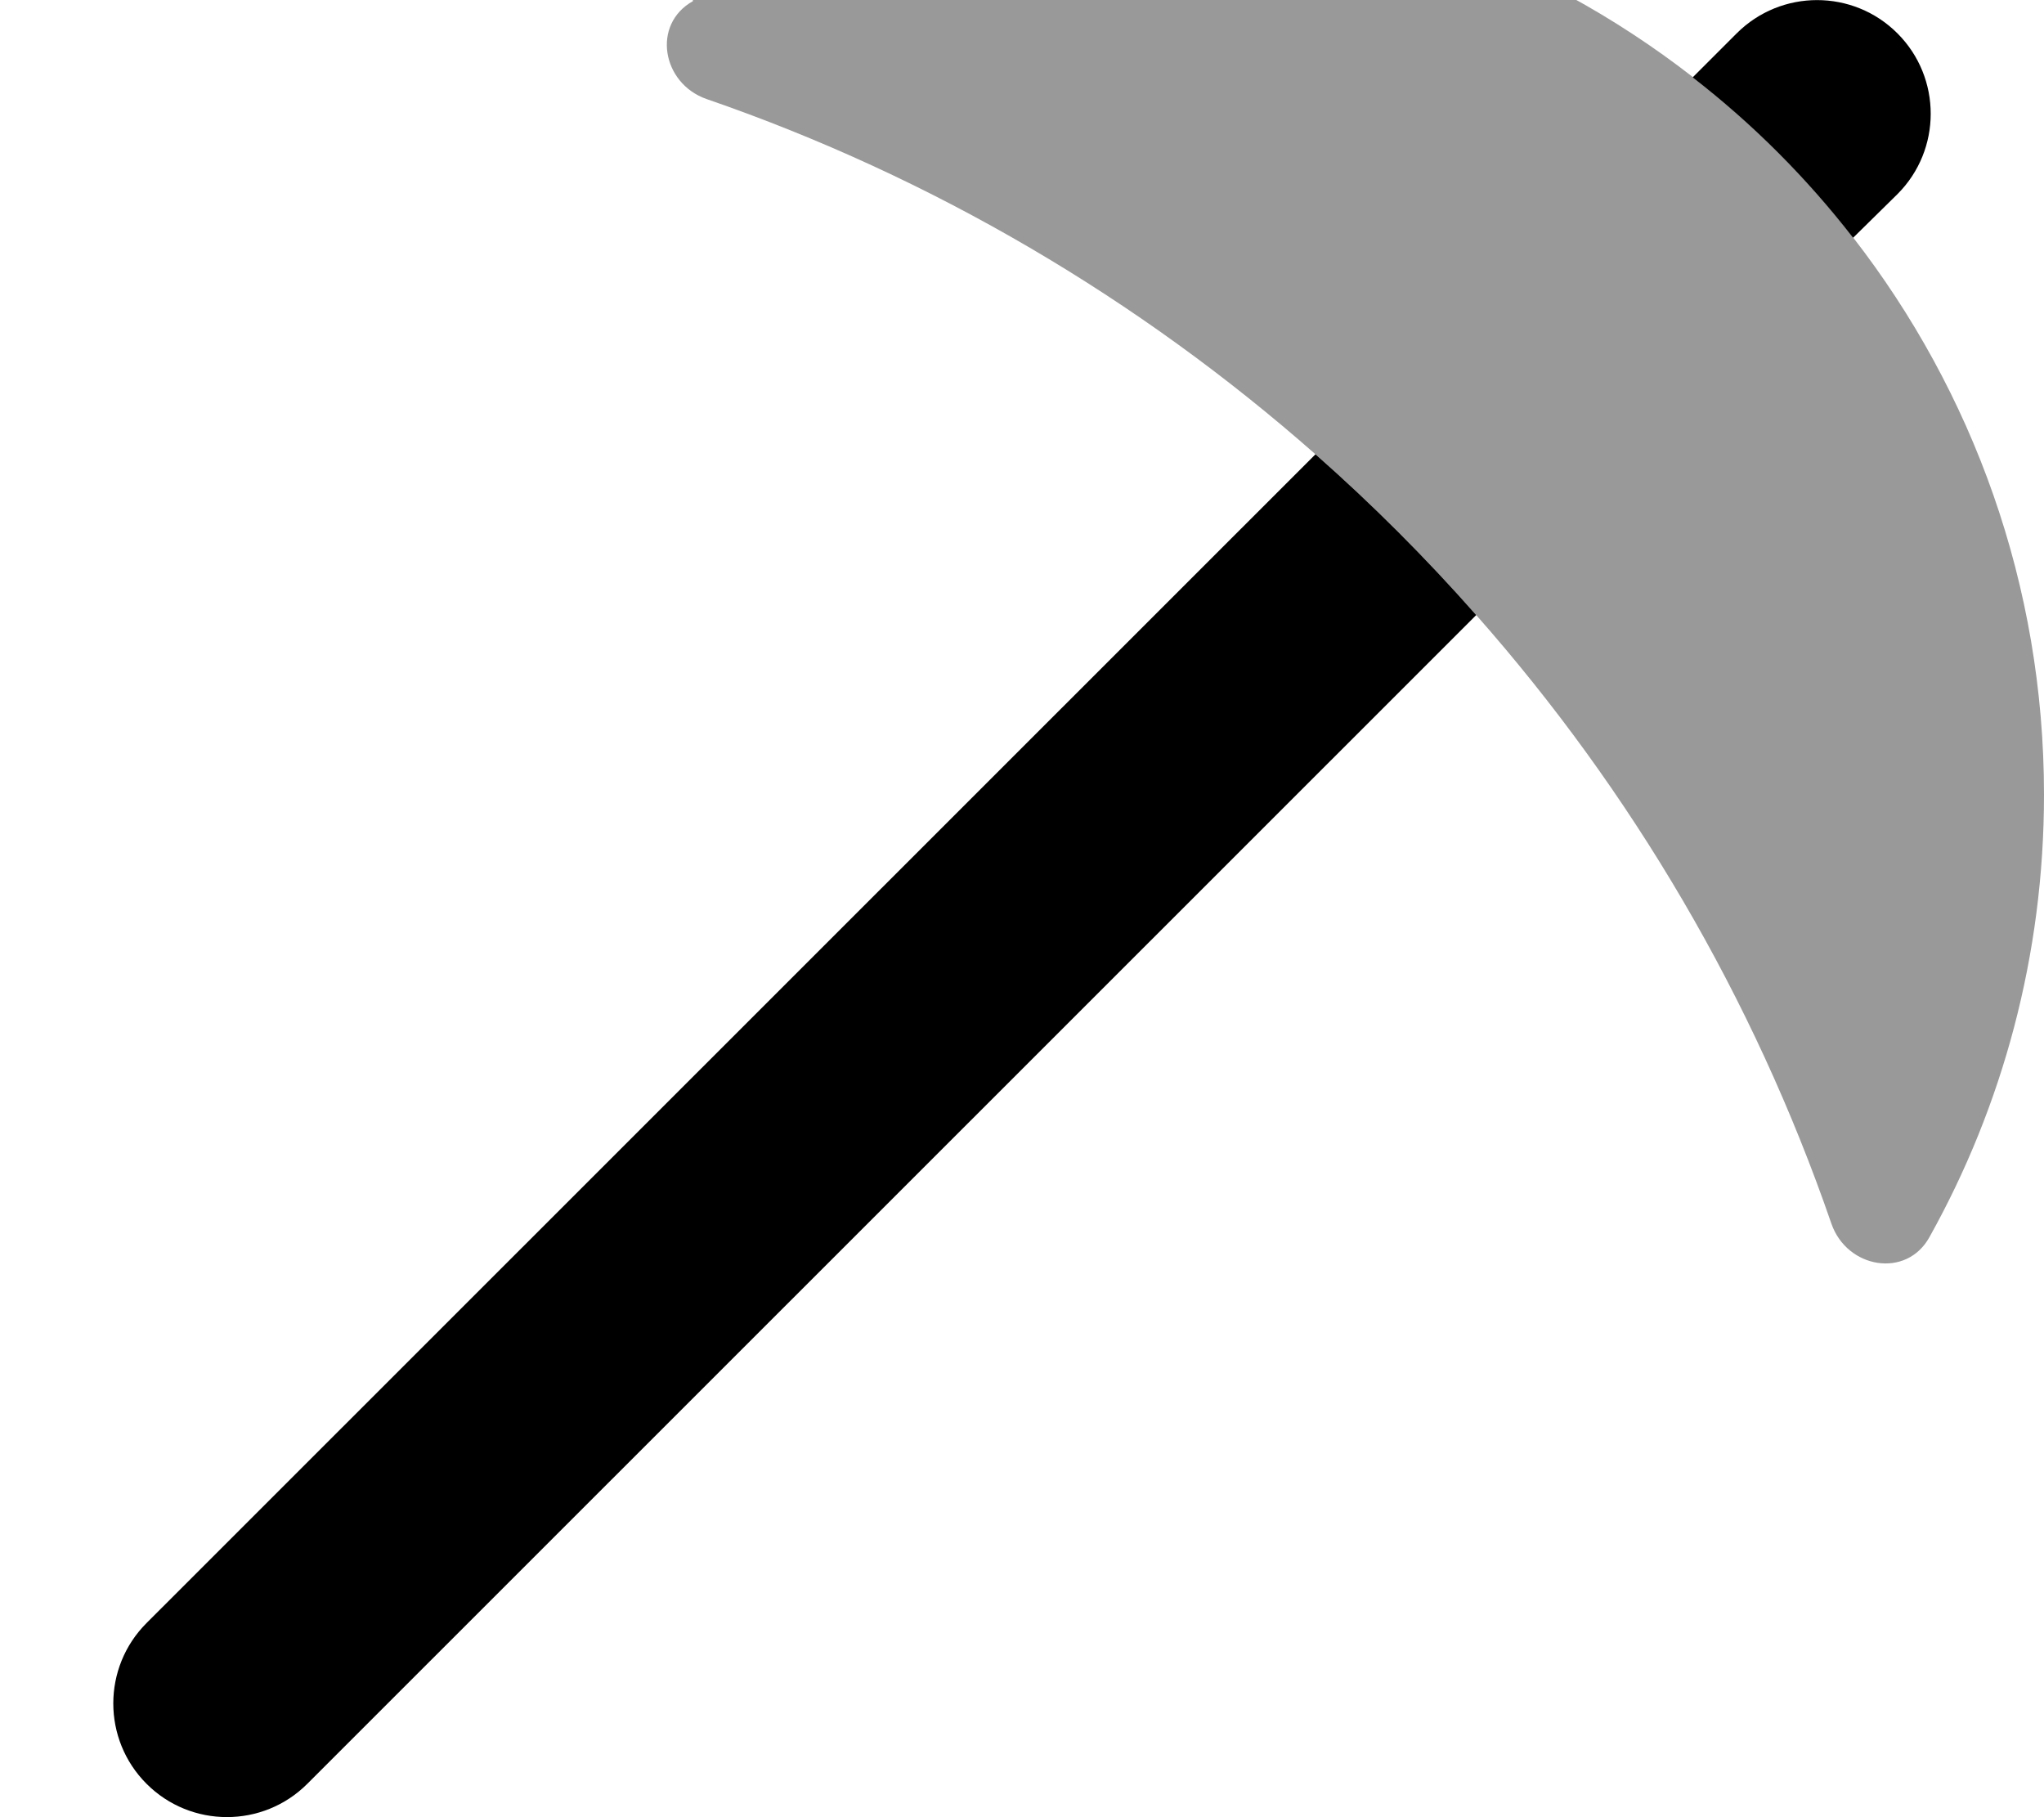 <svg xmlns="http://www.w3.org/2000/svg" viewBox="0 0 576 512"><!--! Font Awesome Pro 7.0.0 by @fontawesome - https://fontawesome.com License - https://fontawesome.com/license (Commercial License) Copyright 2025 Fonticons, Inc. --><path style="fill:currentColor;opacity:.4" d="M195.3 .3c-11.7 6.5-8.8 23.2 3.8 27.6 63.8 22 122 56.4 171.6 100.1 16 14.1 31.1 29.2 45.3 45.3 43.8 49.6 78.1 107.7 100.1 171.5 4.4 12.6 21.1 15.5 27.6 3.8 20.6-36.9 32.3-79.4 32.3-124.7 0-59.2-20.1-113.6-53.8-157-13.1-16.9-28.4-32.1-45.3-45.3-43.4-33.7-97.8-53.8-157-53.8-45.3 0-87.8 11.7-124.7 32.3z"/><path style="fill:currentColor;opacity:1" d="M522.2 67C509.1 50.1 493.9 34.9 477 21.8L489.4 9.4c12.5-12.5 32.8-12.5 45.3 0s12.5 32.8 0 45.3L522.2 67zM370.7 128c16 14.1 31.1 29.2 45.3 45.3L86.6 502.6c-12.5 12.5-32.8 12.5-45.3 0s-12.5-32.8 0-45.3L370.7 128z"/></svg>